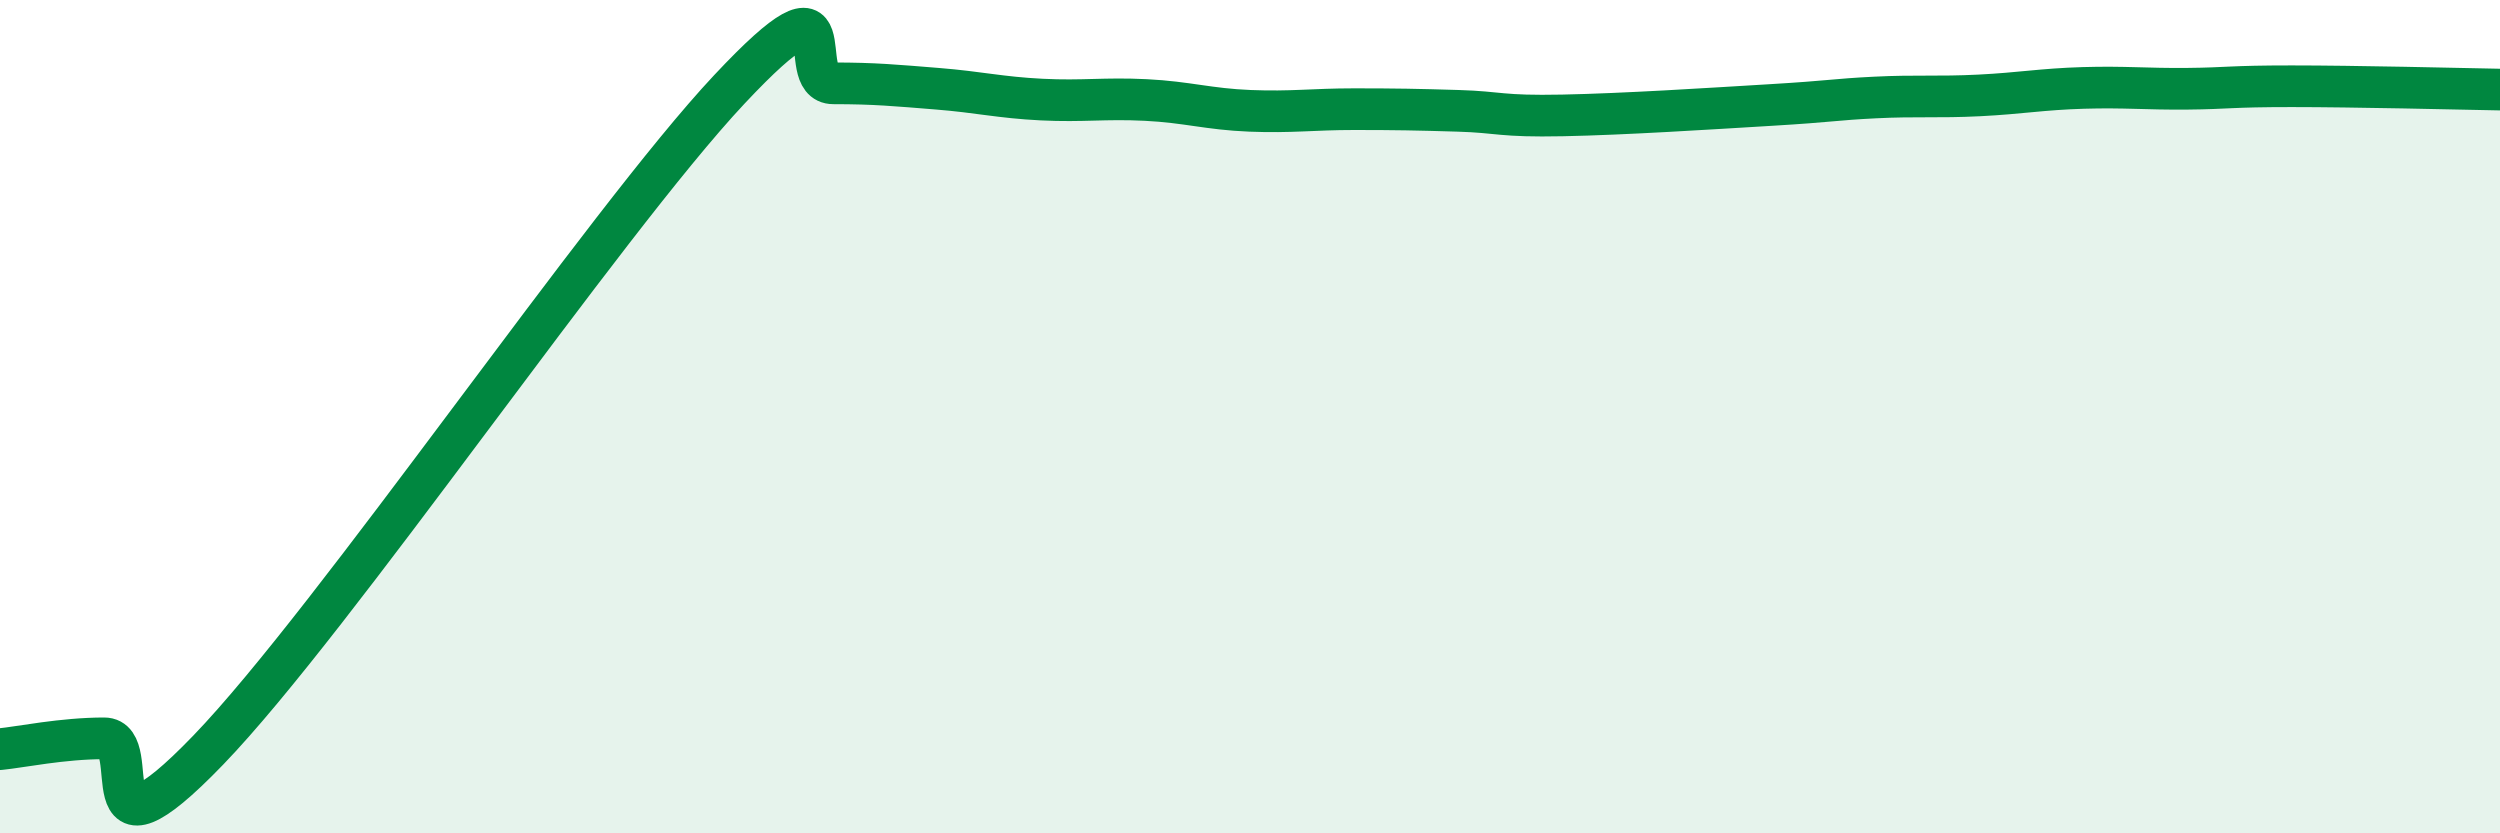 
    <svg width="60" height="20" viewBox="0 0 60 20" xmlns="http://www.w3.org/2000/svg">
      <path
        d="M 0,17.98 C 0.5,17.93 1.5,17.72 2.5,17.72 C 3.5,17.72 2,21.11 5,18 C 8,14.89 14.5,5.35 17.5,2.15 C 20.5,-1.05 19,2 20,2 C 21,2 21.5,2.05 22.5,2.13 C 23.5,2.21 24,2.34 25,2.39 C 26,2.44 26.5,2.35 27.5,2.4 C 28.5,2.45 29,2.62 30,2.66 C 31,2.7 31.5,2.62 32.5,2.62 C 33.5,2.62 34,2.63 35,2.66 C 36,2.69 36,2.8 37.5,2.77 C 39,2.74 41,2.61 42.5,2.52 C 44,2.43 44,2.39 45,2.34 C 46,2.29 46.5,2.34 47.5,2.29 C 48.5,2.24 49,2.14 50,2.11 C 51,2.08 51.5,2.14 52.5,2.13 C 53.5,2.12 53.5,2.07 55,2.07 C 56.5,2.07 59,2.13 60,2.15L60 20L0 20Z"
        fill="#008740"
        opacity="0.1"
        stroke-linecap="round"
        stroke-linejoin="round"
      />
      <path
        d="M 0,17.98 C 0.5,17.93 1.5,17.72 2.5,17.72 C 3.5,17.72 2,21.11 5,18 C 8,14.89 14.5,5.35 17.5,2.15 C 20.5,-1.05 19,2 20,2 C 21,2 21.5,2.05 22.5,2.13 C 23.5,2.21 24,2.34 25,2.39 C 26,2.44 26.5,2.35 27.5,2.4 C 28.5,2.45 29,2.62 30,2.66 C 31,2.7 31.5,2.62 32.5,2.62 C 33.5,2.62 34,2.63 35,2.66 C 36,2.69 36,2.8 37.5,2.77 C 39,2.74 41,2.61 42.5,2.52 C 44,2.43 44,2.39 45,2.34 C 46,2.29 46.5,2.34 47.5,2.29 C 48.5,2.24 49,2.14 50,2.11 C 51,2.08 51.5,2.14 52.5,2.13 C 53.5,2.12 53.5,2.07 55,2.07 C 56.5,2.07 59,2.13 60,2.15"
        stroke="#008740"
        stroke-width="1"
        fill="none"
        stroke-linecap="round"
        stroke-linejoin="round"
      />
    </svg>
  